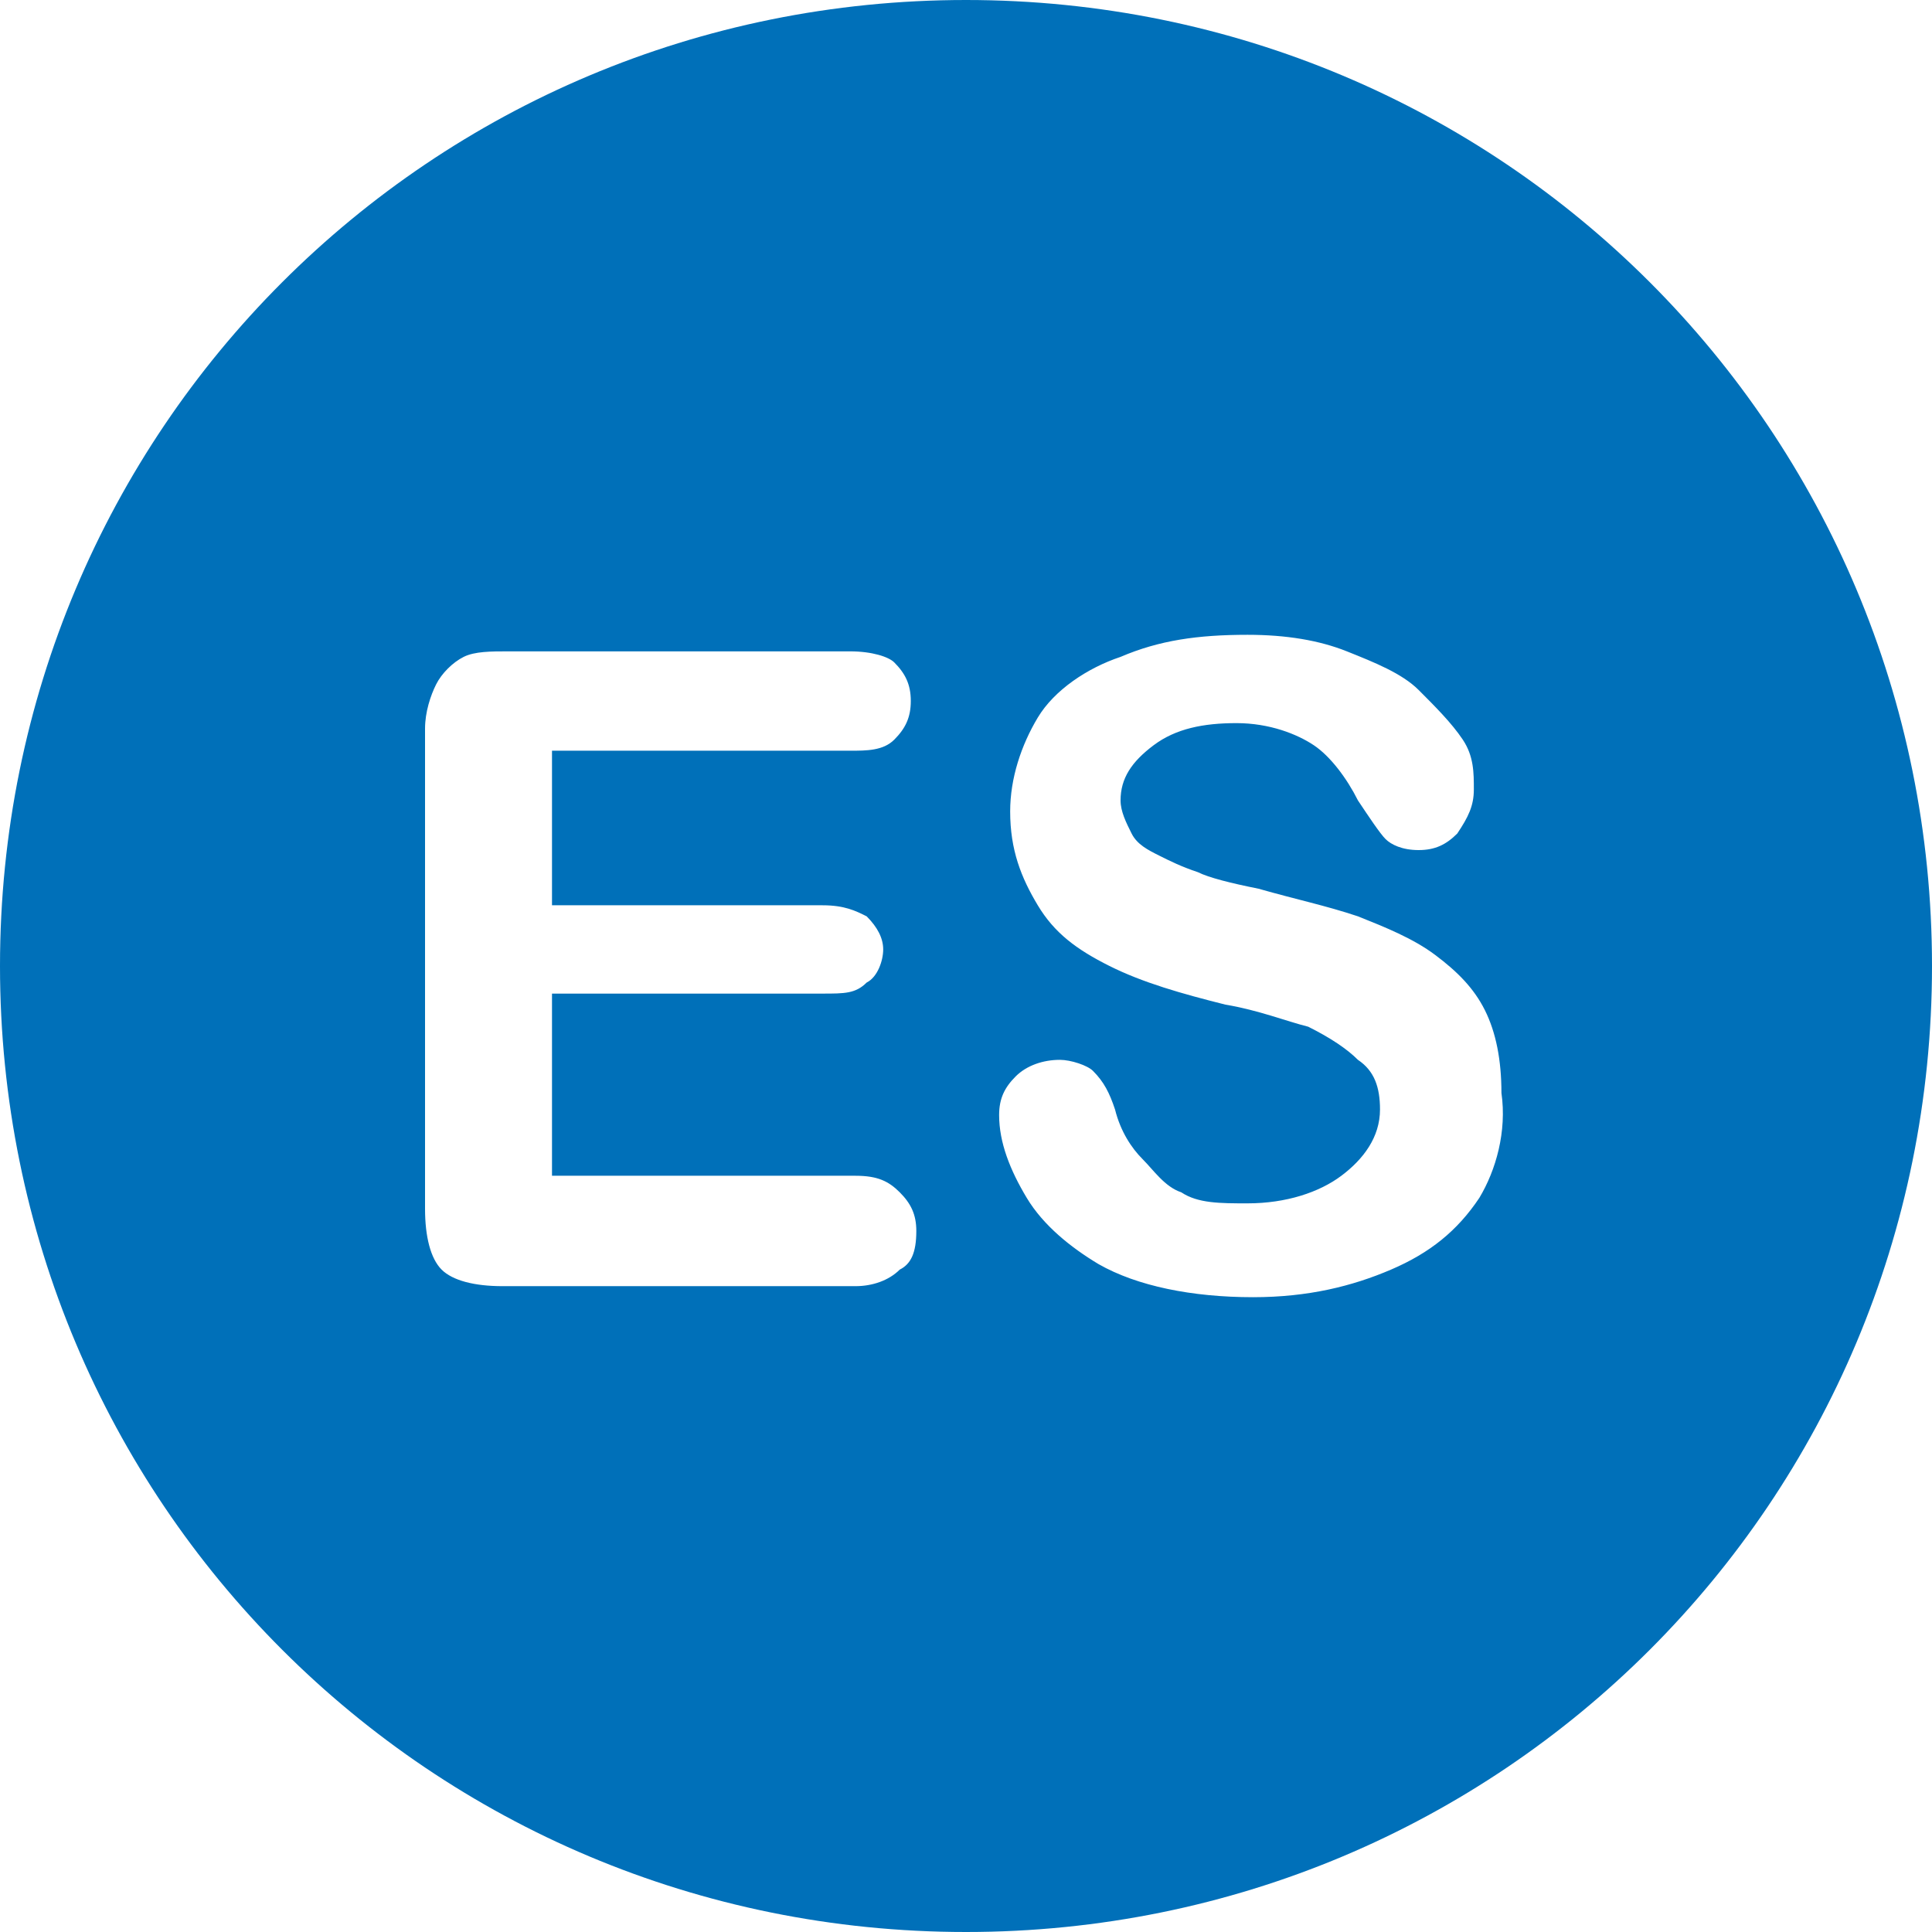 <?xml version="1.0" encoding="utf-8"?>
<!-- Generator: Adobe Illustrator 23.0.3, SVG Export Plug-In . SVG Version: 6.00 Build 0)  -->
<svg version="1.1" id="Layer_1" xmlns="http://www.w3.org/2000/svg" xmlns:xlink="http://www.w3.org/1999/xlink" x="0px" y="0px"
	 viewBox="0 0 35 35" style="enable-background:new 0 0 35 35;" xml:space="preserve">
<style type="text/css">
	.st0{fill:#0070B9;}
</style>
<path class="st0" d="M17.5,0C7.8,0,0,7.8,0,17.5S7.8,35,17.5,35S35,27.2,35,17.5S27.2,0,17.5,0z M16.3,23c-0.2,0.2-0.5,0.3-0.8,0.3
	H9.1c-0.5,0-0.9-0.1-1.1-0.3c-0.2-0.2-0.3-0.6-0.3-1.1v-8.7c0-0.3,0.1-0.6,0.2-0.8c0.1-0.2,0.3-0.4,0.5-0.5c0.2-0.1,0.5-0.1,0.8-0.1
	h6.2c0.4,0,0.7,0.1,0.8,0.2c0.2,0.2,0.3,0.4,0.3,0.7c0,0.3-0.1,0.5-0.3,0.7c-0.2,0.2-0.5,0.2-0.8,0.2H10v2.8h4.9
	c0.4,0,0.6,0.1,0.8,0.2c0.2,0.2,0.3,0.4,0.3,0.6s-0.1,0.5-0.3,0.6c-0.2,0.2-0.4,0.2-0.8,0.2H10v3.3h5.5c0.4,0,0.6,0.1,0.8,0.3
	c0.2,0.2,0.3,0.4,0.3,0.7C16.6,22.7,16.5,22.9,16.3,23z M26.8,21.7c-0.4,0.6-0.9,1-1.6,1.3c-0.7,0.3-1.5,0.5-2.5,0.5
	c-1.1,0-2.1-0.2-2.8-0.6c-0.5-0.3-1-0.7-1.3-1.2c-0.3-0.5-0.5-1-0.5-1.5c0-0.3,0.1-0.5,0.3-0.7c0.2-0.2,0.5-0.3,0.8-0.3
	c0.2,0,0.5,0.1,0.6,0.2c0.2,0.2,0.3,0.4,0.4,0.7c0.1,0.4,0.3,0.7,0.5,0.9c0.2,0.2,0.4,0.5,0.7,0.6c0.3,0.2,0.7,0.2,1.2,0.2
	c0.7,0,1.3-0.2,1.7-0.5c0.4-0.3,0.7-0.7,0.7-1.2c0-0.4-0.1-0.7-0.4-0.9c-0.2-0.2-0.5-0.4-0.9-0.6c-0.4-0.1-0.9-0.3-1.5-0.4
	c-0.8-0.2-1.5-0.4-2.1-0.7c-0.6-0.3-1-0.6-1.3-1.1c-0.3-0.5-0.5-1-0.5-1.7c0-0.6,0.2-1.2,0.5-1.7c0.3-0.5,0.9-0.9,1.5-1.1
	c0.7-0.3,1.4-0.4,2.3-0.4c0.7,0,1.3,0.1,1.8,0.3c0.5,0.2,1,0.4,1.3,0.7c0.3,0.3,0.6,0.6,0.8,0.9s0.2,0.6,0.2,0.9
	c0,0.3-0.1,0.5-0.3,0.8c-0.2,0.2-0.4,0.3-0.7,0.3c-0.3,0-0.5-0.1-0.6-0.2c-0.1-0.1-0.3-0.4-0.5-0.7c-0.2-0.4-0.5-0.8-0.8-1
	c-0.3-0.2-0.8-0.4-1.4-0.4c-0.6,0-1.1,0.1-1.5,0.4c-0.4,0.3-0.6,0.6-0.6,1c0,0.2,0.1,0.4,0.2,0.6s0.3,0.3,0.5,0.4
	c0.2,0.1,0.4,0.2,0.7,0.3c0.2,0.1,0.6,0.2,1.1,0.3c0.7,0.2,1.2,0.3,1.8,0.5c0.5,0.2,1,0.4,1.4,0.7c0.4,0.3,0.7,0.6,0.9,1
	c0.2,0.4,0.3,0.9,0.3,1.5C27.3,20.5,27.1,21.2,26.8,21.7z"/>
</svg>
